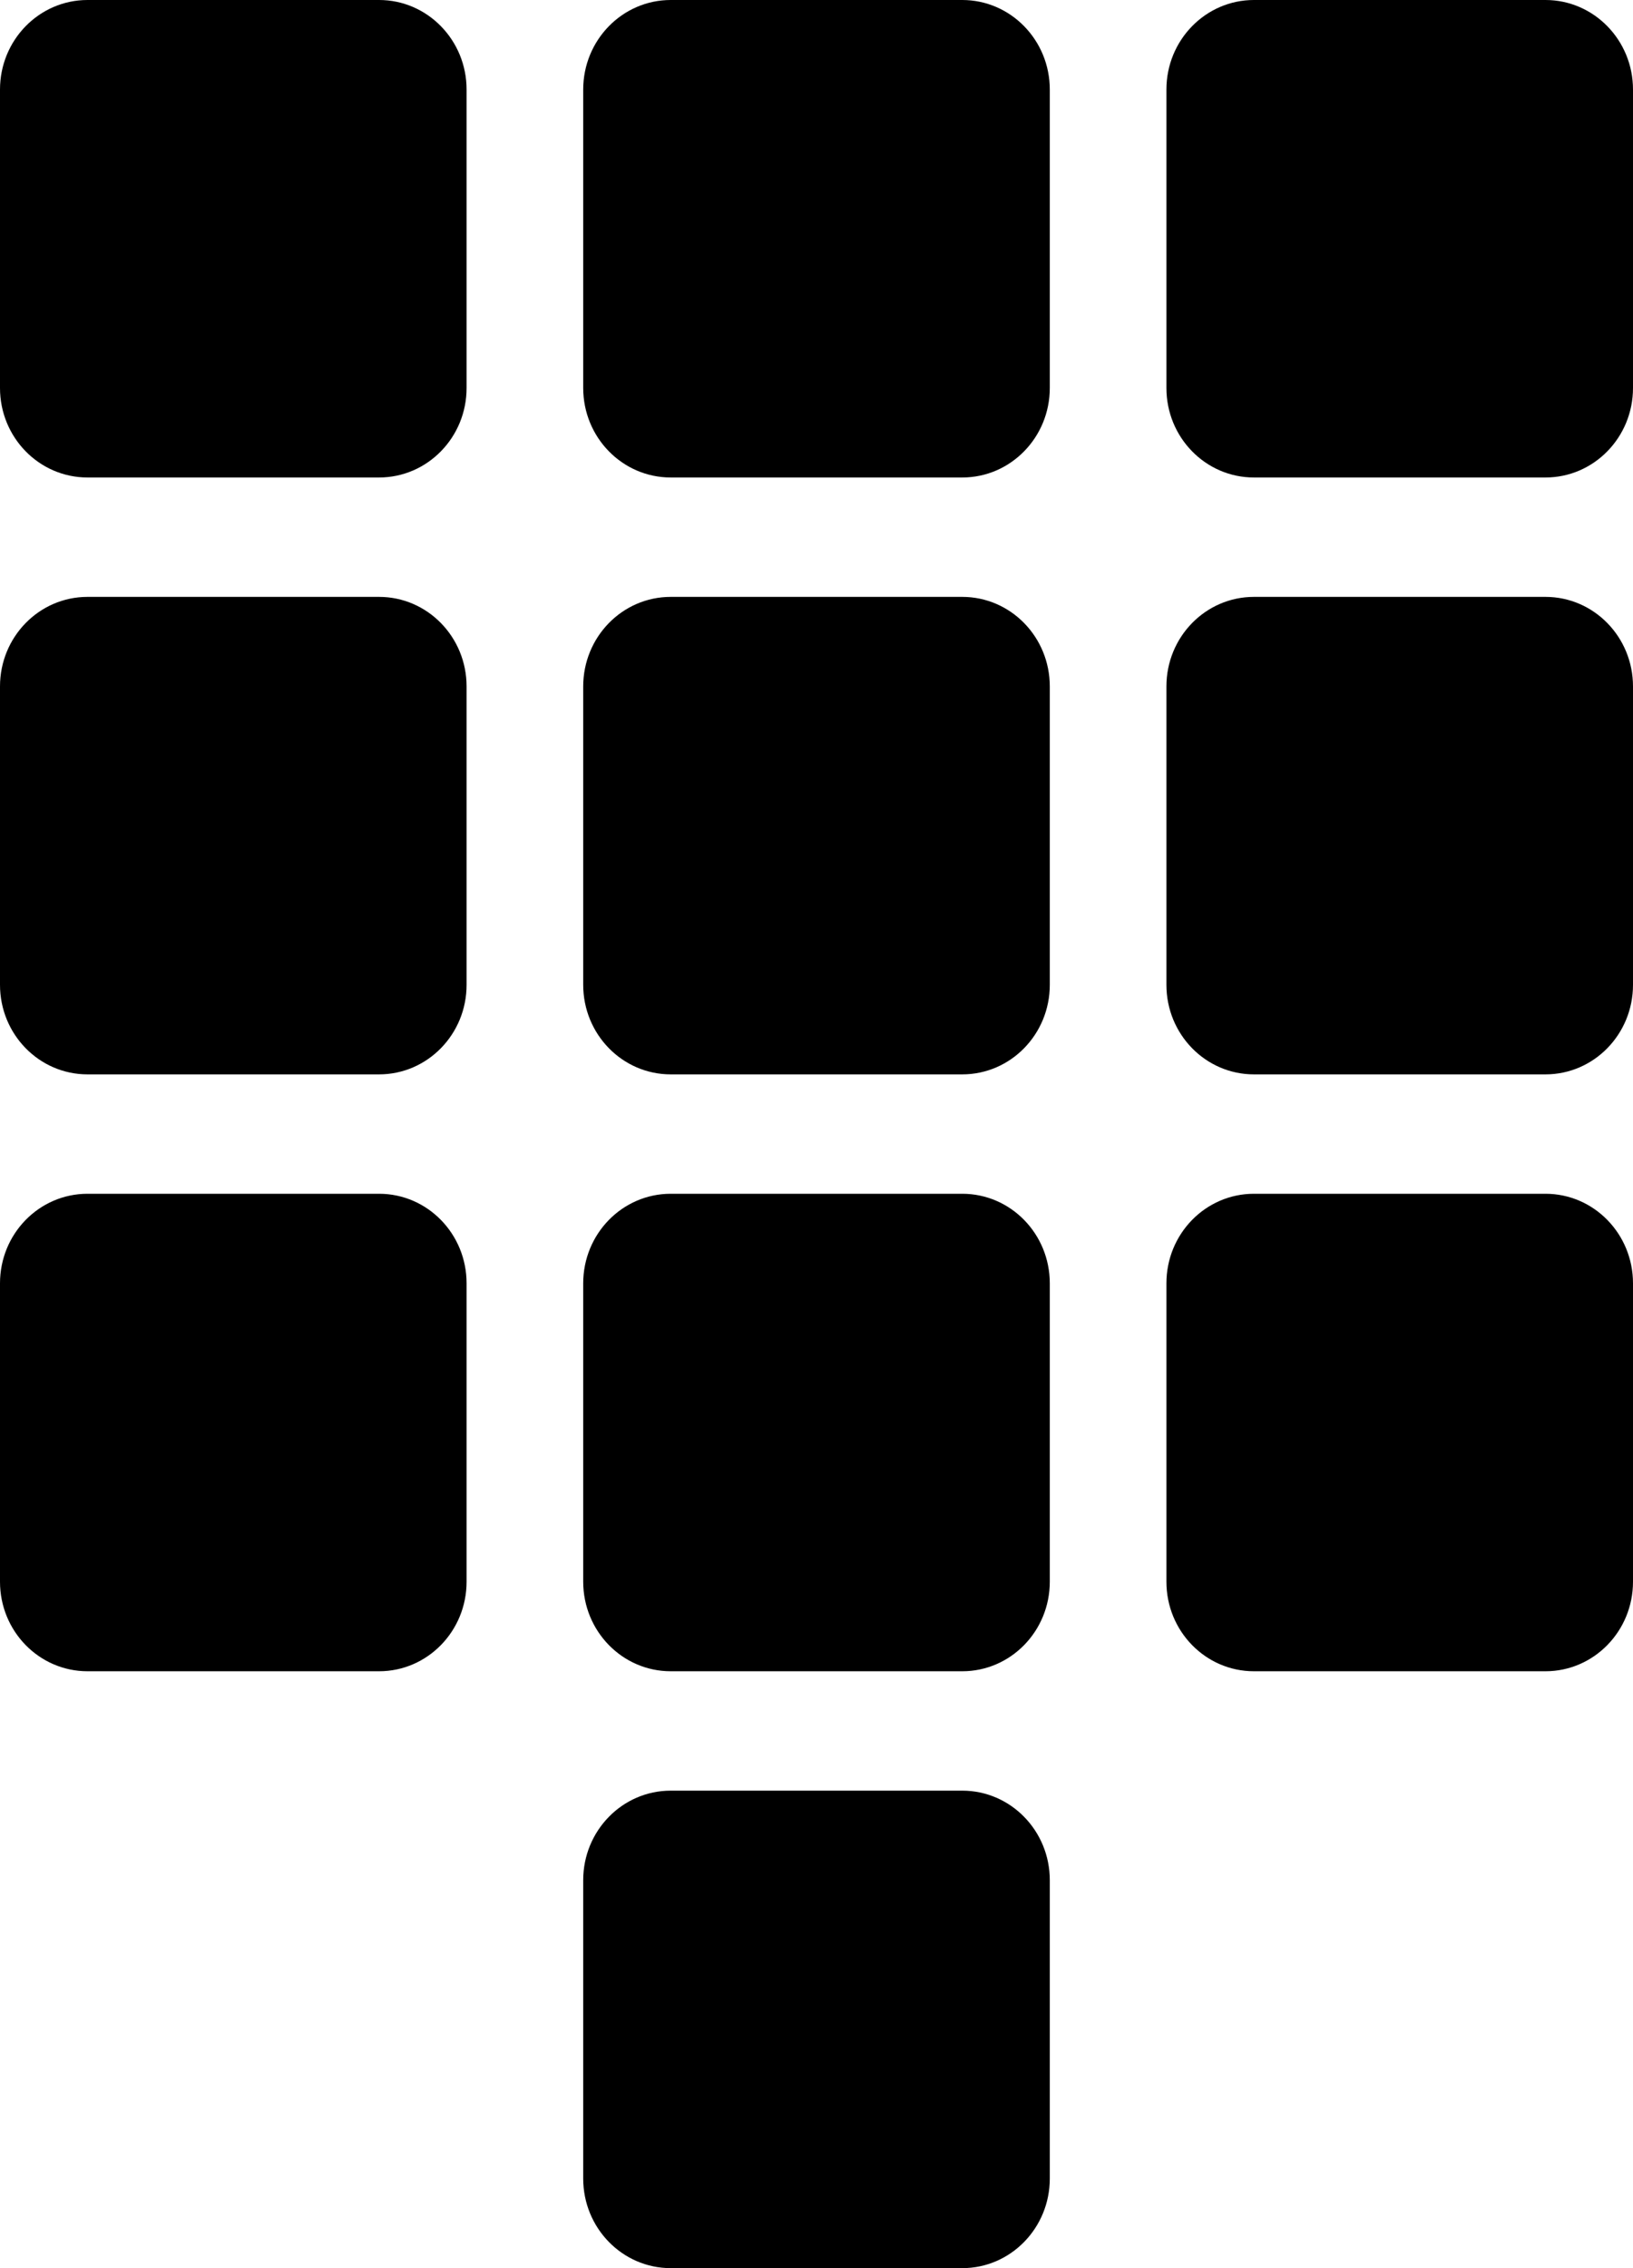 <svg width="36" height="50" viewBox="0 0 36 50" fill="none" xmlns="http://www.w3.org/2000/svg">
<path d="M0 1.974C0 0.884 0.863 0 1.929 0H8.357C9.422 0 10.286 0.884 10.286 1.974V8.553C10.286 9.643 9.422 10.526 8.357 10.526H1.929C0.863 10.526 0 9.643 0 8.553V1.974Z" fill="black"/>
<path d="M0 15.132C0 14.041 0.863 13.158 1.929 13.158H8.357C9.422 13.158 10.286 14.041 10.286 15.132V21.71C10.286 22.801 9.422 23.684 8.357 23.684H1.929C0.863 23.684 0 22.801 0 21.71V15.132Z" fill="black"/>
<path d="M0 28.29C0 27.199 0.863 26.316 1.929 26.316H8.357C9.422 26.316 10.286 27.199 10.286 28.29V34.868C10.286 35.959 9.422 36.842 8.357 36.842H1.929C0.863 36.842 0 35.959 0 34.868V28.29Z" fill="black"/>
<path d="M12.857 1.974C12.857 0.884 13.721 0 14.786 0H21.214C22.279 0 23.143 0.884 23.143 1.974V8.553C23.143 9.643 22.279 10.526 21.214 10.526H14.786C13.721 10.526 12.857 9.643 12.857 8.553V1.974Z" fill="black"/>
<path d="M12.857 15.132C12.857 14.041 13.721 13.158 14.786 13.158H21.214C22.279 13.158 23.143 14.041 23.143 15.132V21.71C23.143 22.801 22.279 23.684 21.214 23.684H14.786C13.721 23.684 12.857 22.801 12.857 21.71V15.132Z" fill="black"/>
<path d="M12.857 28.29C12.857 27.199 13.721 26.316 14.786 26.316H21.214C22.279 26.316 23.143 27.199 23.143 28.29V34.868C23.143 35.959 22.279 36.842 21.214 36.842H14.786C13.721 36.842 12.857 35.959 12.857 34.868V28.29Z" fill="black"/>
<path d="M12.857 41.447C12.857 40.357 13.721 39.474 14.786 39.474H21.214C22.279 39.474 23.143 40.357 23.143 41.447V48.026C23.143 49.116 22.279 50 21.214 50H14.786C13.721 50 12.857 49.116 12.857 48.026V41.447Z" fill="black"/>
<path d="M25.714 1.974C25.714 0.884 26.578 0 27.643 0H34.071C35.136 0 36 0.884 36 1.974V8.553C36 9.643 35.136 10.526 34.071 10.526H27.643C26.578 10.526 25.714 9.643 25.714 8.553V1.974Z" fill="black"/>
<path d="M25.714 15.132C25.714 14.041 26.578 13.158 27.643 13.158H34.071C35.136 13.158 36 14.041 36 15.132V21.71C36 22.801 35.136 23.684 34.071 23.684H27.643C26.578 23.684 25.714 22.801 25.714 21.71V15.132Z" fill="black"/>
<path d="M25.714 28.29C25.714 27.199 26.578 26.316 27.643 26.316H34.071C35.136 26.316 36 27.199 36 28.29V34.868C36 35.959 35.136 36.842 34.071 36.842H27.643C26.578 36.842 25.714 35.959 25.714 34.868V28.29Z" fill="black"/>
</svg>
